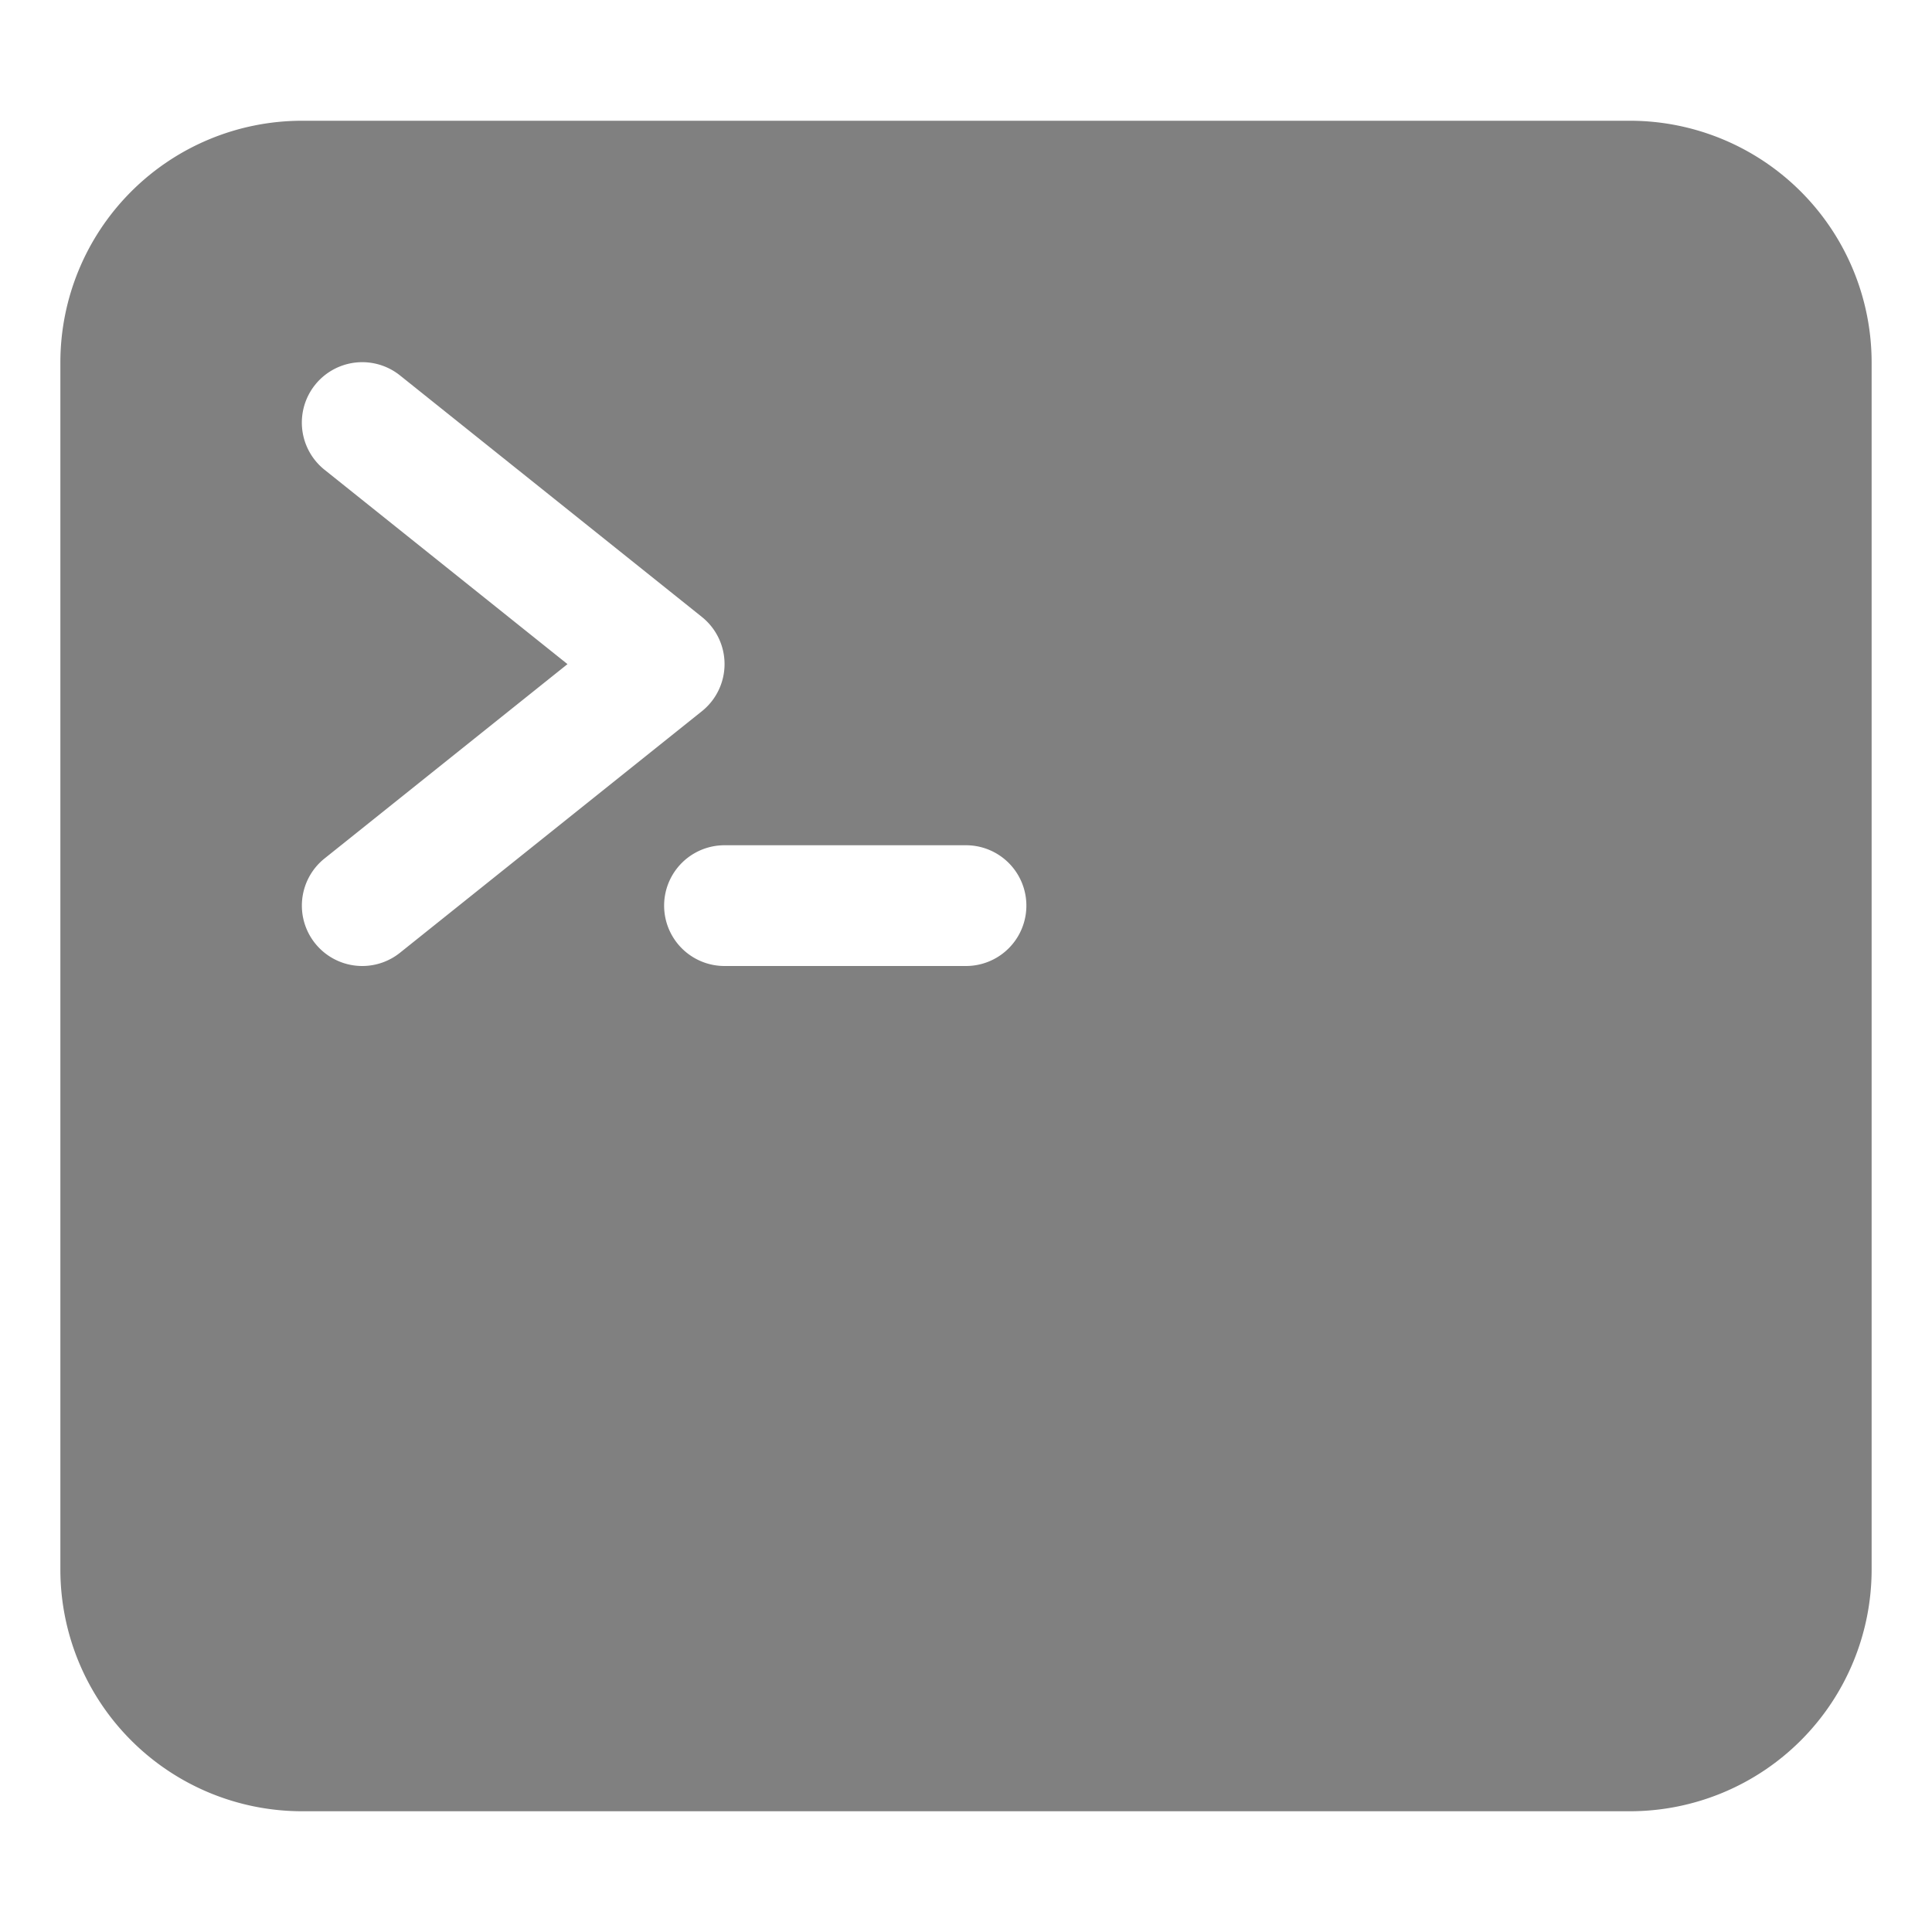 <svg xmlns="http://www.w3.org/2000/svg" width="512" height="512" viewBox="0 0 512 512"><path fill="gray" d="m432 32h-352a64.07 64.07 0 0 0 -64 64v320a64.07 64.07 0 0 0 64 64h352a64.07 64.07 0 0 0 64-64v-320a64.07 64.07 0 0 0 -64-64zm-336 224a16 16 0 0 1 -10-28.49l64.39-51.51-64.39-51.51a16 16 0 1 1 20-25l80 64a16 16 0 0 1 0 25l-80 64a16 16 0 0 1 -10 3.51zm160 0h-64a16 16 0 0 1 0-32h64a16 16 0 0 1 0 32z"/></svg>